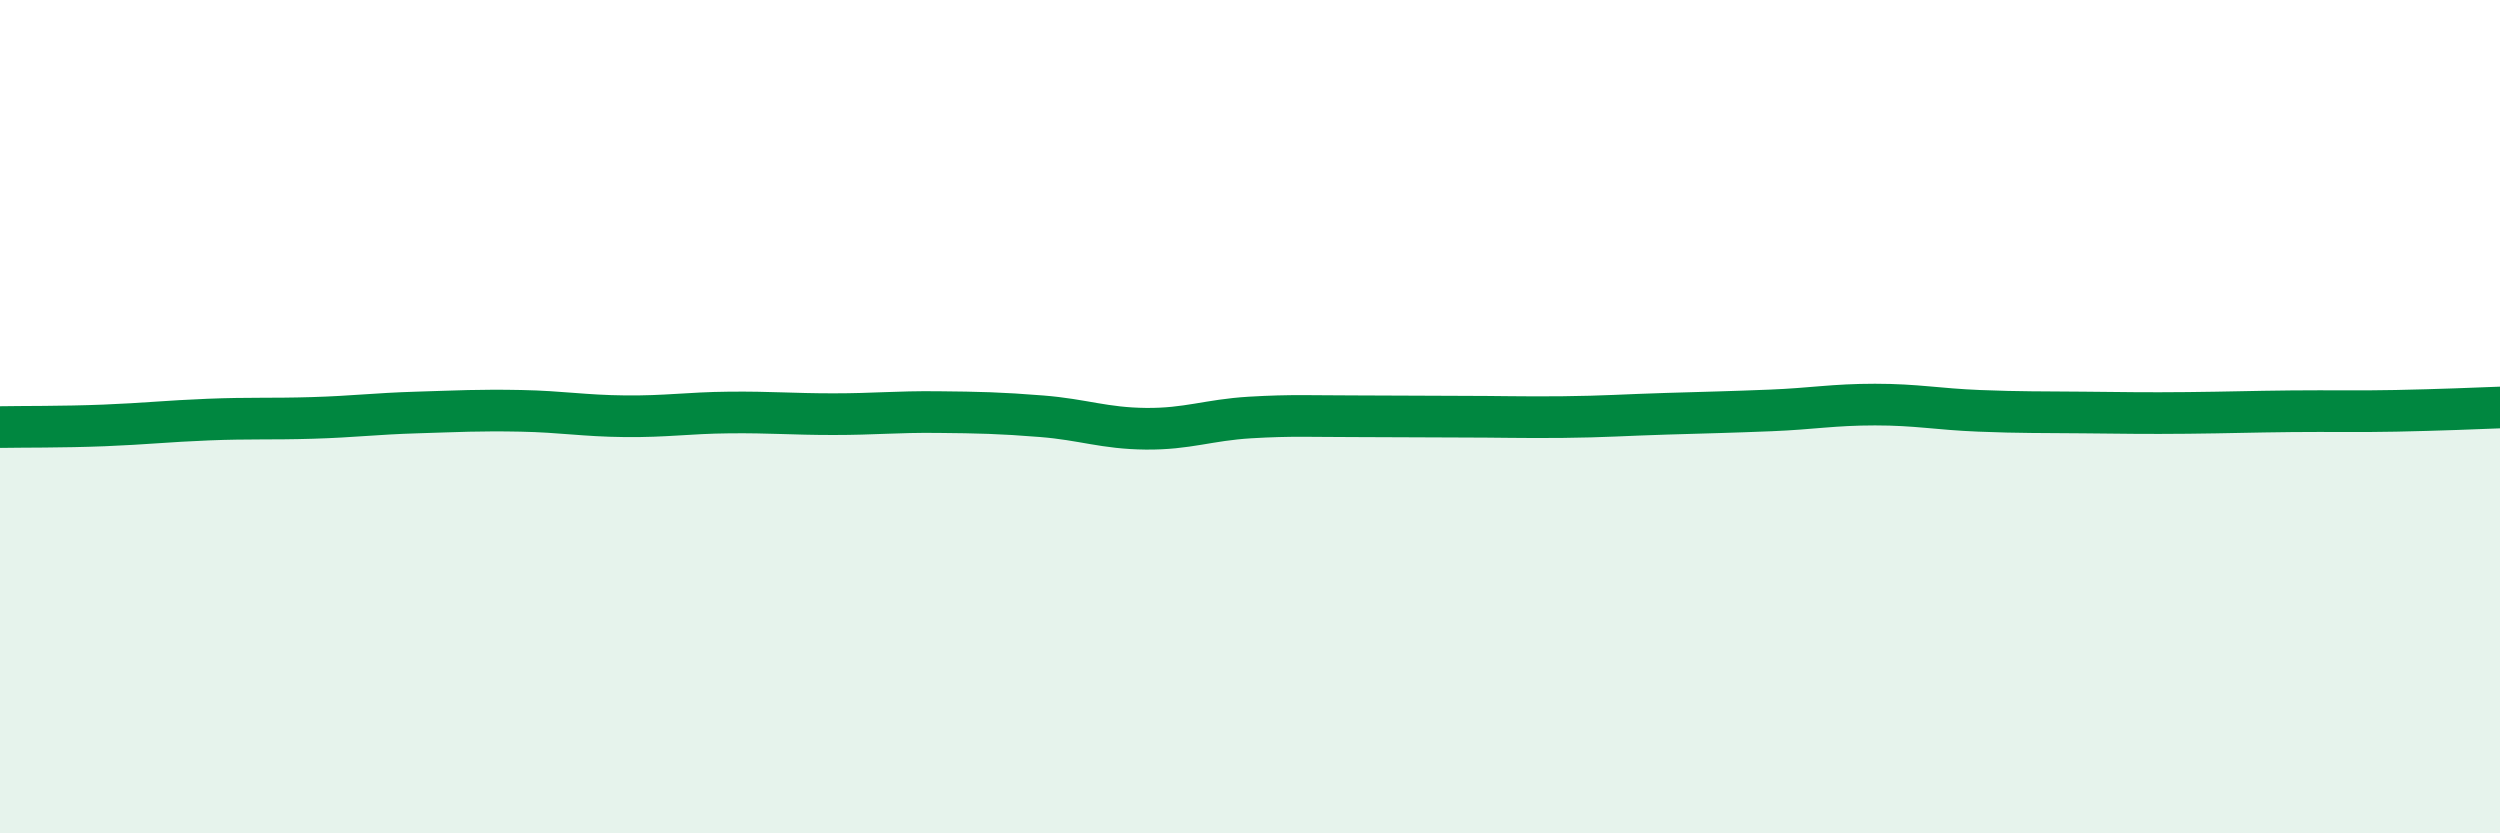 
    <svg width="60" height="20" viewBox="0 0 60 20" xmlns="http://www.w3.org/2000/svg">
      <path
        d="M 0,10.25 C 0.5,10.24 1.5,10.25 2.5,10.21 C 3.5,10.17 4,10.11 5,10.07 C 6,10.03 6.5,10.06 7.5,10.03 C 8.5,10 9,9.93 10,9.9 C 11,9.87 11.5,9.84 12.5,9.86 C 13.5,9.88 14,9.98 15,9.99 C 16,10 16.5,9.91 17.5,9.9 C 18.5,9.89 19,9.94 20,9.94 C 21,9.94 21.5,9.88 22.5,9.89 C 23.5,9.9 24,9.91 25,9.99 C 26,10.07 26.5,10.28 27.5,10.29 C 28.5,10.3 29,10.08 30,10.02 C 31,9.96 31.5,9.99 32.5,9.99 C 33.5,9.99 34,10 35,10 C 36,10 36.5,10.02 37.5,10.01 C 38.5,10 39,9.96 40,9.93 C 41,9.9 41.5,9.89 42.5,9.85 C 43.5,9.81 44,9.71 45,9.71 C 46,9.71 46.5,9.82 47.5,9.86 C 48.5,9.9 49,9.89 50,9.9 C 51,9.91 51.5,9.92 52.5,9.91 C 53.5,9.9 54,9.88 55,9.87 C 56,9.86 56.5,9.88 57.5,9.86 C 58.5,9.84 59.5,9.8 60,9.78L60 20L0 20Z"
        fill="#008740"
        opacity="0.1"
        stroke-linecap="round"
        stroke-linejoin="round"
      />
      <path
        d="M 0,10.25 C 0.5,10.24 1.5,10.25 2.5,10.21 C 3.5,10.17 4,10.11 5,10.07 C 6,10.03 6.5,10.06 7.5,10.03 C 8.5,10 9,9.93 10,9.9 C 11,9.87 11.5,9.84 12.5,9.86 C 13.5,9.88 14,9.98 15,9.99 C 16,10 16.5,9.91 17.5,9.9 C 18.5,9.89 19,9.94 20,9.94 C 21,9.94 21.5,9.88 22.5,9.89 C 23.5,9.9 24,9.91 25,9.99 C 26,10.07 26.5,10.28 27.5,10.29 C 28.5,10.3 29,10.08 30,10.02 C 31,9.96 31.5,9.99 32.5,9.99 C 33.5,9.99 34,10 35,10 C 36,10 36.5,10.02 37.5,10.01 C 38.5,10 39,9.96 40,9.93 C 41,9.9 41.5,9.89 42.5,9.85 C 43.5,9.81 44,9.71 45,9.71 C 46,9.71 46.5,9.82 47.5,9.86 C 48.5,9.9 49,9.89 50,9.9 C 51,9.91 51.5,9.92 52.5,9.91 C 53.5,9.9 54,9.88 55,9.87 C 56,9.86 56.5,9.88 57.5,9.86 C 58.5,9.84 59.5,9.8 60,9.78"
        stroke="#008740"
        stroke-width="1"
        fill="none"
        stroke-linecap="round"
        stroke-linejoin="round"
      />
    </svg>
  